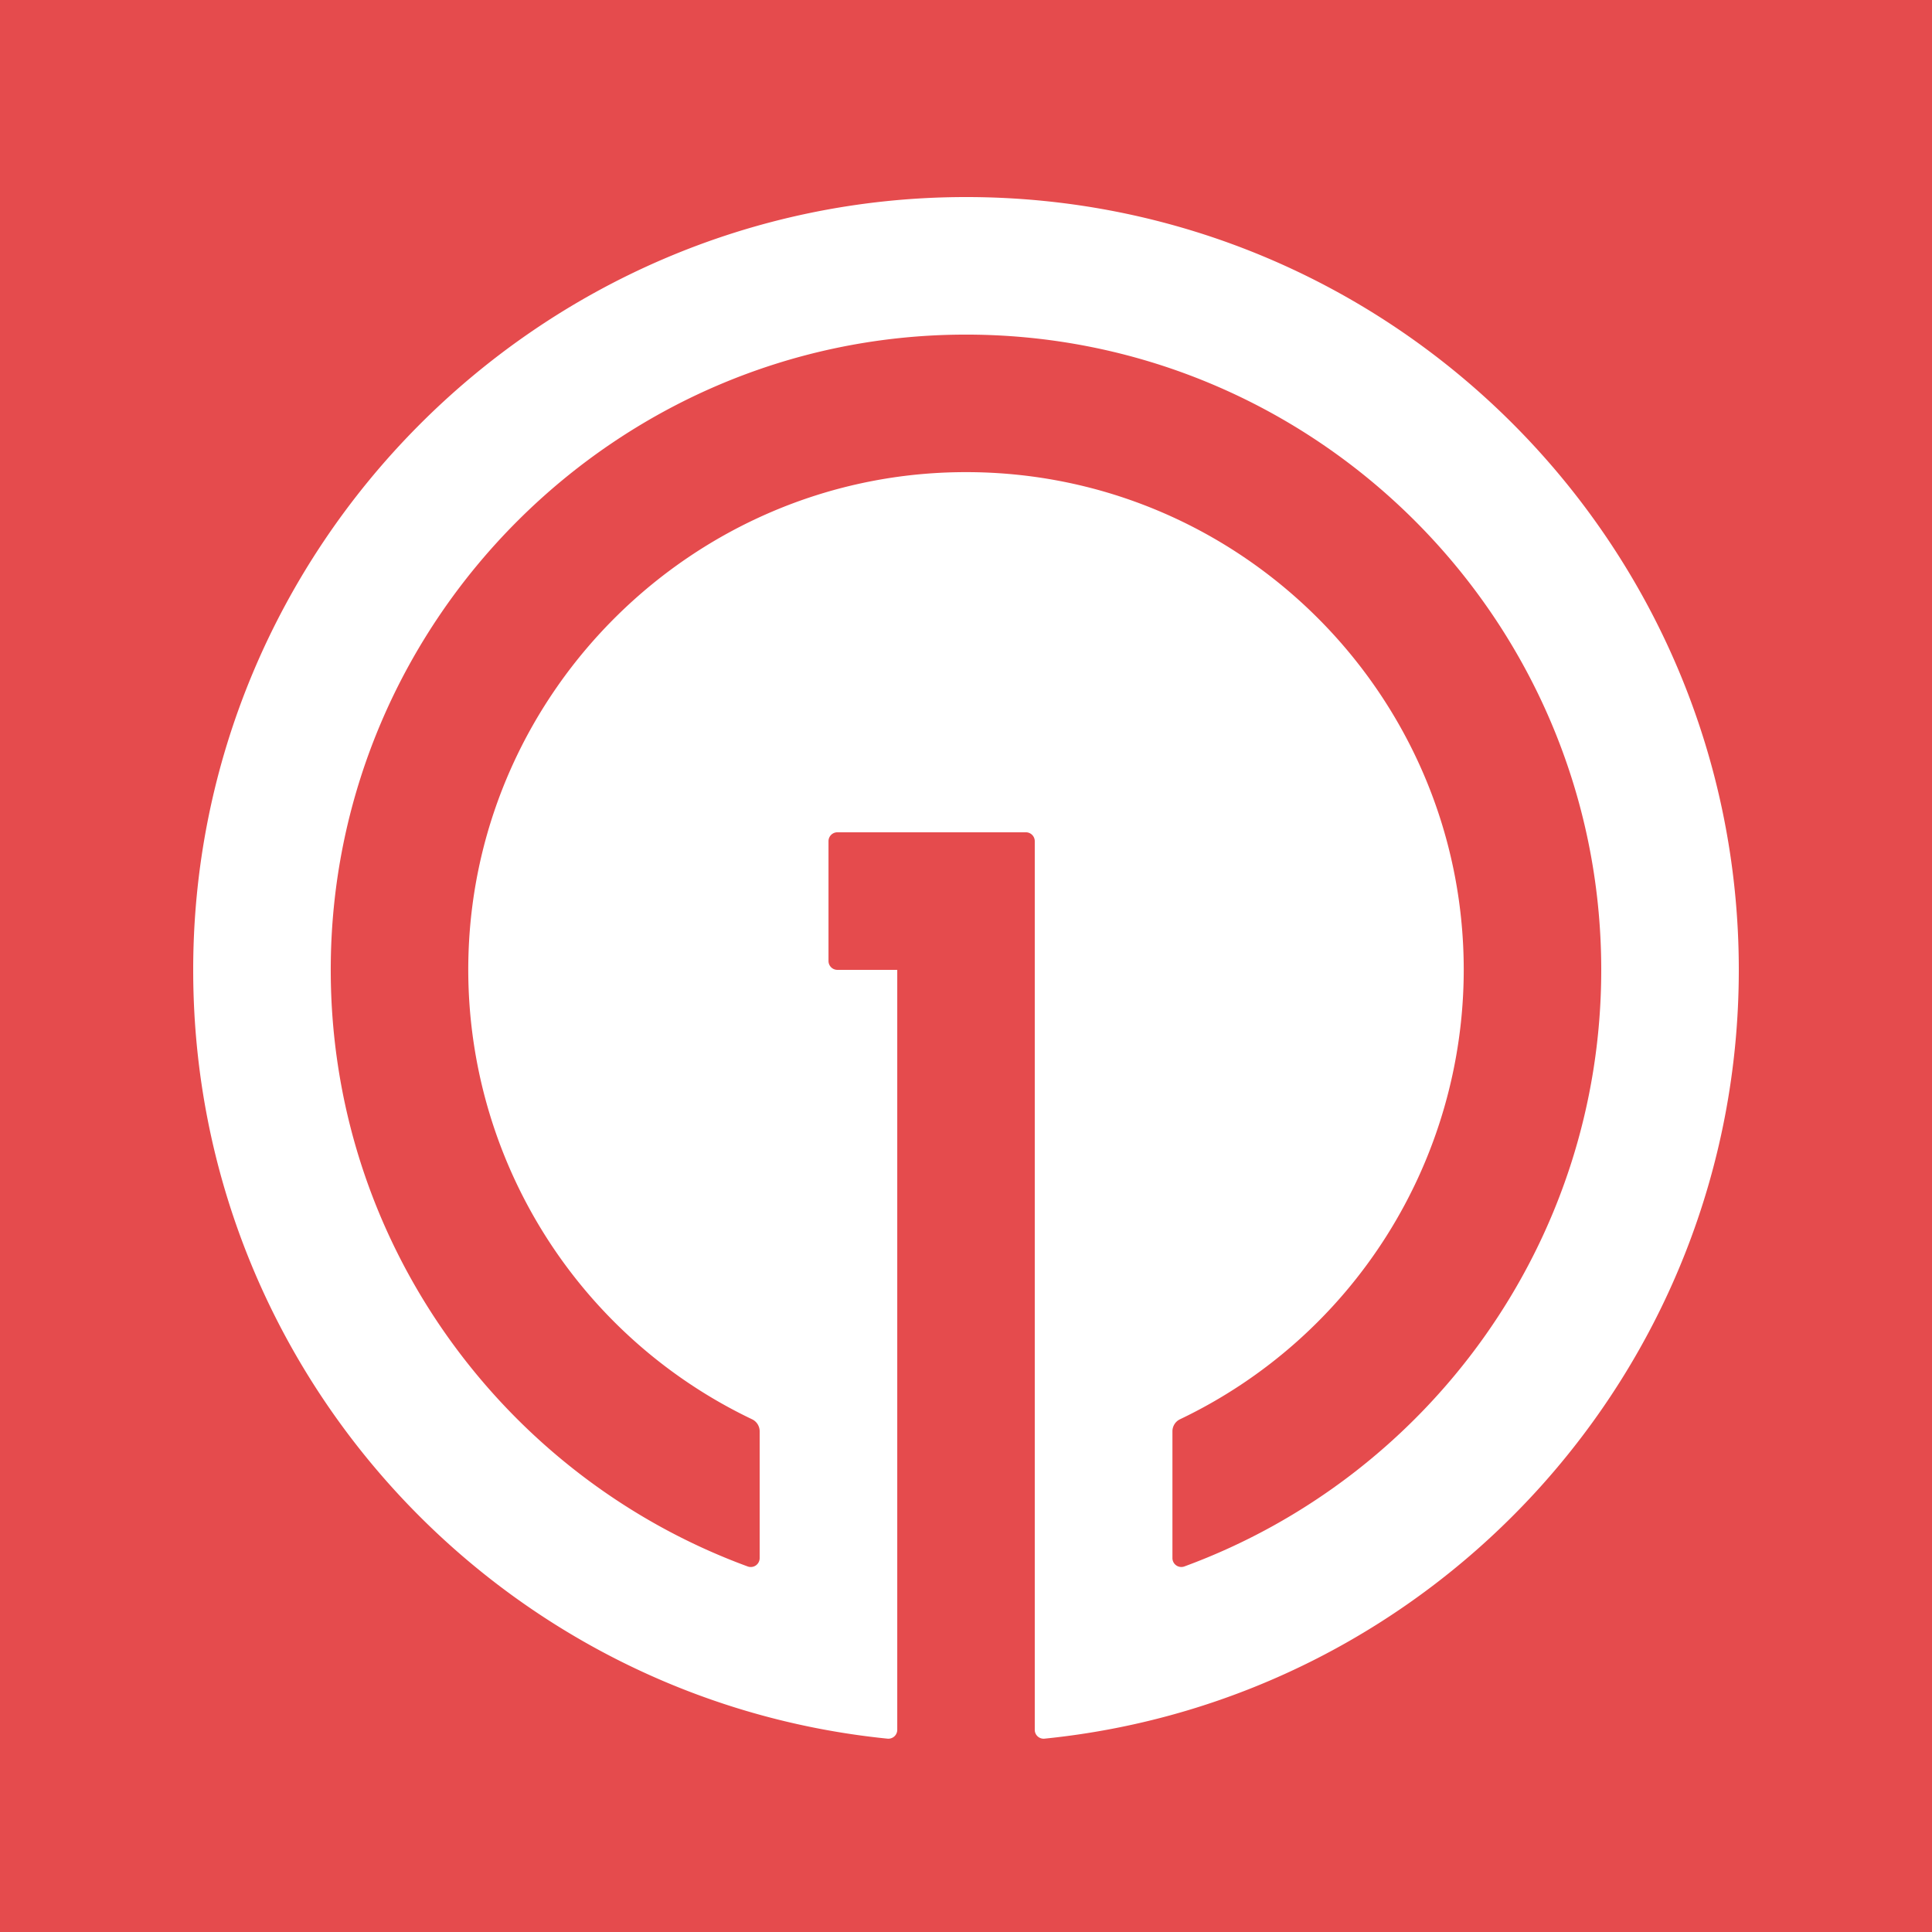 <svg xmlns="http://www.w3.org/2000/svg" fill="none" viewBox="0 0 500 500"><rect x="0" y="0" width="500" height="500" fill="#333333" stroke="none"/><g clip-path="url(#a)"><path fill="#E54B4D" d="M500 0H0v500h500V0Z"/><path fill="#fff" d="M249.603 51c-110.344.215-200.228 90.812-199.6 201.156.552 103.056 79.141 187.661 179.677 197.807a2.3 2.3 0 0 0 2.529-2.299V250.999h-15.494a2.3 2.3 0 0 1-2.299-2.299v-31.004a2.299 2.299 0 0 1 2.299-2.299h48.781a2.3 2.3 0 0 1 2.299 2.299v229.968a2.295 2.295 0 0 0 2.521 2.299C371.227 439.779 450 354.592 450 250.999 450 140.41 360.238 50.786 249.603 51Zm56.889 354.404a2.303 2.303 0 0 1-2.809-1.112 2.3 2.3 0 0 1-.257-1.057v-32.827a3.45 3.45 0 0 1 1.977-3.111 128.98 128.98 0 0 0 73.41-116.298c0-71.701-58.881-129.9-130.819-128.796-68.429 1.042-124.558 56.206-126.742 124.604a128.95 128.95 0 0 0 73.363 120.49 3.45 3.45 0 0 1 1.985 3.111v32.835a2.304 2.304 0 0 1-.971 1.877 2.305 2.305 0 0 1-2.094.291C130.171 382.17 84.953 320.96 85.605 249.466c.804-89.309 73.761-162.175 163.102-162.864 91.24-.705 165.692 73.317 165.692 164.397 0 70.827-45.019 131.332-107.907 154.405Z"/></g><defs><clipPath id="a"><path fill="#fff" d="M0 0h500v500H0z"/></clipPath></defs></svg>